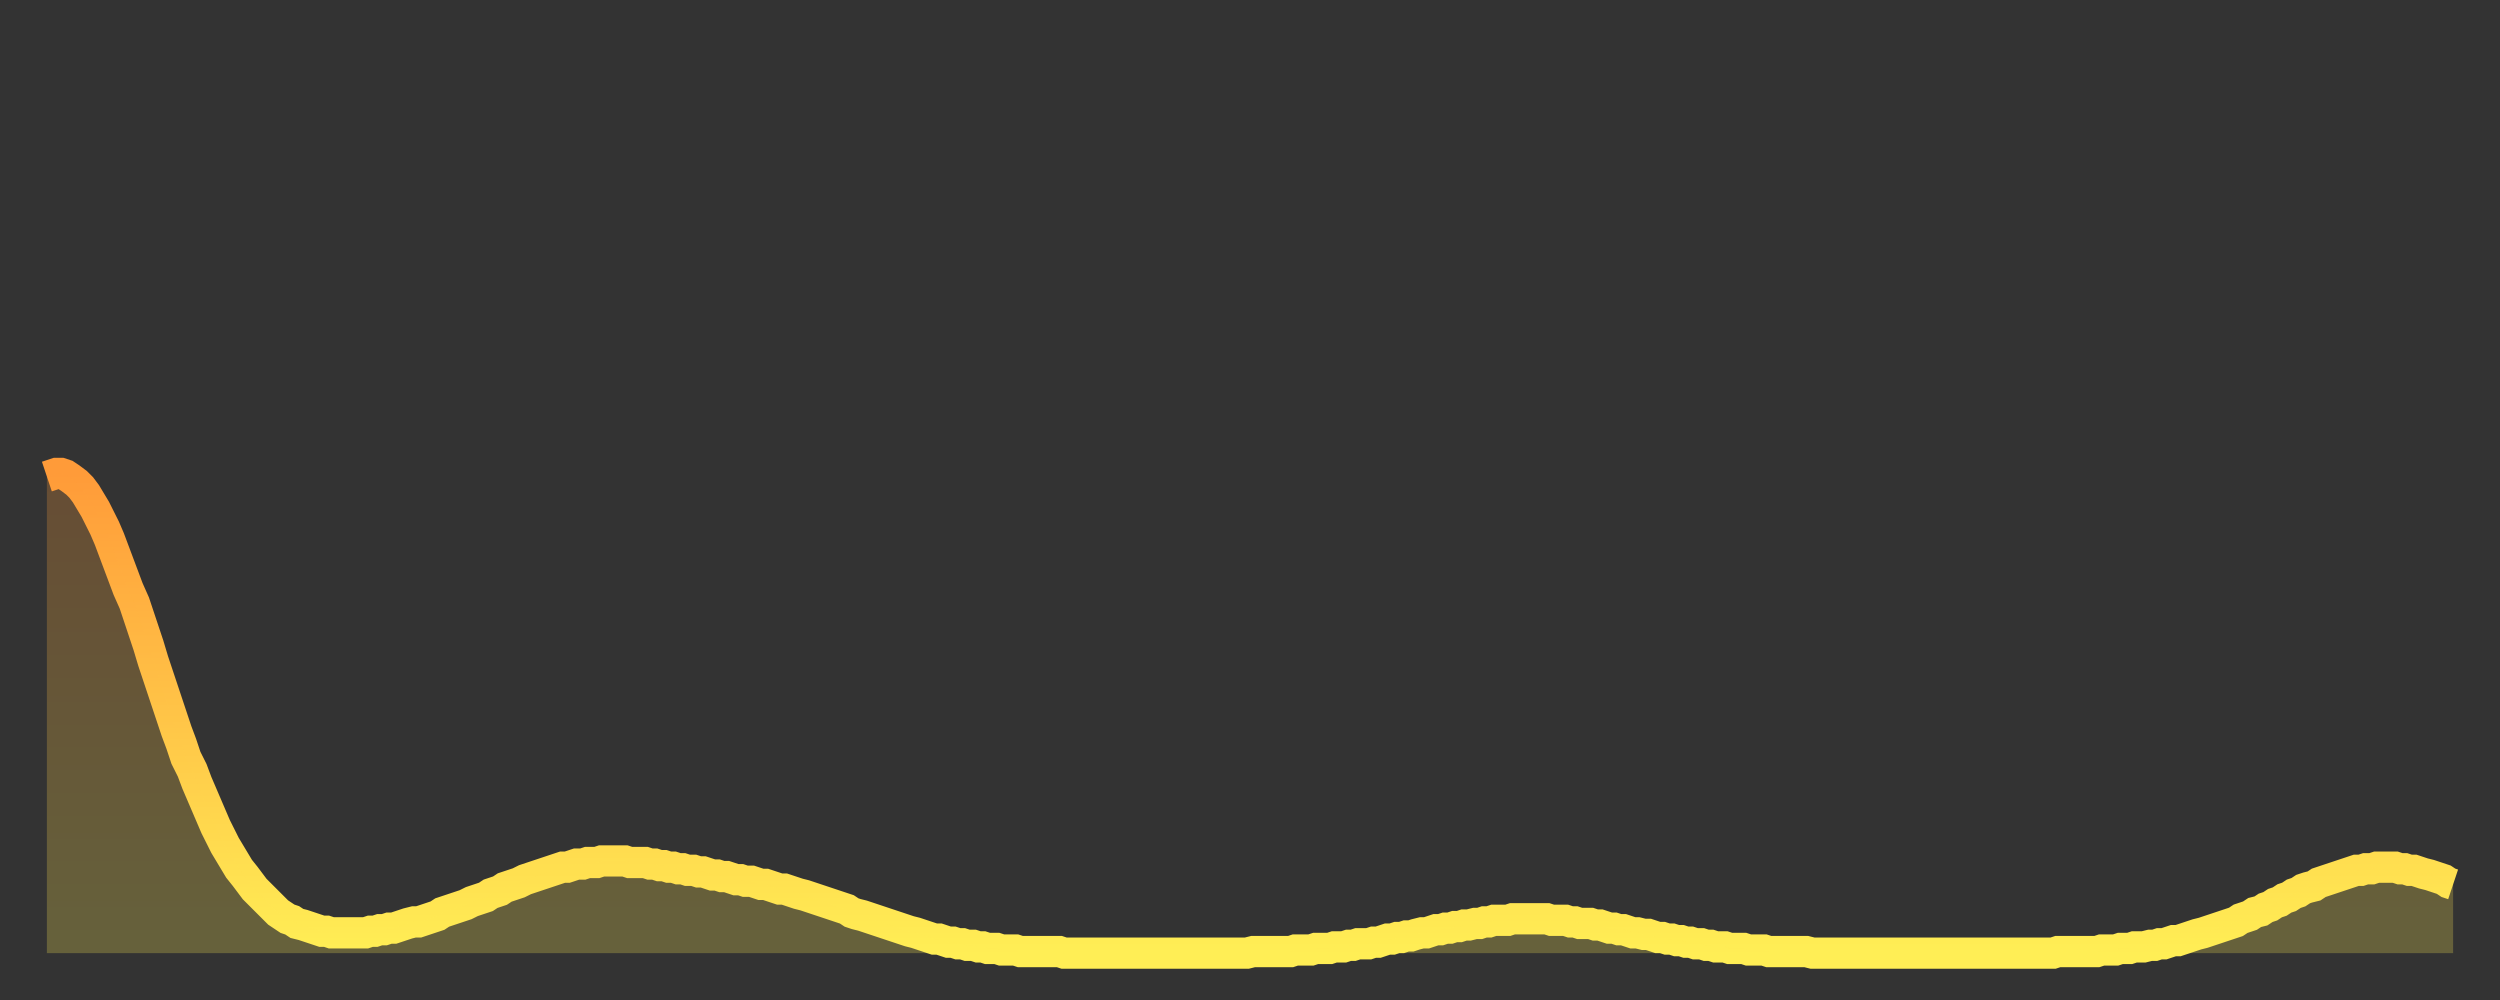 <?xml version="1.0" encoding="utf-8" ?>
<svg baseProfile="full" height="64" version="1.1" width="160" xmlns="http://www.w3.org/2000/svg" xmlns:ev="http://www.w3.org/2001/xml-events" xmlns:xlink="http://www.w3.org/1999/xlink"><rect width="100%" height="100%" fill="#333333" stroke="none"/><defs><linearGradient id="id9334" x1="0" x2="0" y1="0" y2="1"><stop offset="0%" stop-color="#ff9b39" /><stop offset="50%" stop-color="#ffc447" /><stop offset="100%" stop-color="#ffee55" /></linearGradient></defs><g transform="translate(3,3)"><g><path d="M 0.0 27.5 0.3 27.4 0.6 27.3 0.9 27.3 1.2 27.4 1.5 27.6 1.9 27.9 2.2 28.2 2.5 28.6 2.8 29.1 3.1 29.6 3.4 30.2 3.7 30.8 4.0 31.5 4.3 32.3 4.6 33.1 4.9 33.9 5.2 34.7 5.6 35.6 5.9 36.5 6.2 37.4 6.5 38.3 6.8 39.3 7.1 40.2 7.4 41.1 7.7 42.0 8.0 42.9 8.3 43.8 8.6 44.6 8.9 45.5 9.3 46.3 9.6 47.1 9.9 47.8 10.2 48.5 10.5 49.2 10.8 49.9 11.1 50.5 11.4 51.1 11.7 51.6 12.0 52.1 12.3 52.6 12.7 53.1 13.0 53.5 13.3 53.9 13.6 54.2 13.9 54.5 14.2 54.8 14.5 55.1 14.8 55.4 15.1 55.6 15.4 55.8 15.7 55.9 16.0 56.1 16.4 56.2 16.7 56.3 17.0 56.4 17.3 56.5 17.6 56.6 17.9 56.6 18.2 56.7 18.5 56.7 18.8 56.7 19.1 56.7 19.4 56.7 19.8 56.7 20.1 56.7 20.4 56.7 20.7 56.6 21.0 56.6 21.3 56.5 21.6 56.5 21.9 56.4 22.2 56.4 22.5 56.3 22.8 56.2 23.1 56.1 23.5 56.0 23.8 56.0 24.1 55.9 24.4 55.8 24.7 55.7 25.0 55.6 25.3 55.4 25.6 55.3 25.9 55.2 26.2 55.1 26.5 55.0 26.8 54.9 27.2 54.7 27.5 54.6 27.8 54.5 28.1 54.4 28.4 54.2 28.7 54.1 29.0 54.0 29.3 53.8 29.6 53.7 29.9 53.6 30.2 53.5 30.6 53.3 30.9 53.2 31.2 53.1 31.5 53.0 31.8 52.9 32.1 52.8 32.4 52.7 32.7 52.6 33.0 52.5 33.3 52.5 33.6 52.4 33.9 52.3 34.3 52.3 34.6 52.2 34.9 52.2 35.2 52.2 35.5 52.1 35.8 52.1 36.1 52.1 36.4 52.1 36.7 52.1 37.0 52.1 37.3 52.2 37.7 52.2 38.0 52.2 38.3 52.2 38.6 52.3 38.9 52.3 39.2 52.4 39.5 52.4 39.8 52.5 40.1 52.5 40.4 52.6 40.7 52.6 41.0 52.7 41.4 52.7 41.7 52.8 42.0 52.8 42.3 52.9 42.6 53.0 42.9 53.0 43.2 53.1 43.5 53.1 43.8 53.2 44.1 53.3 44.4 53.3 44.7 53.4 45.1 53.4 45.4 53.5 45.7 53.6 46.0 53.6 46.3 53.7 46.6 53.8 46.9 53.9 47.2 53.9 47.5 54.0 47.8 54.1 48.1 54.2 48.5 54.3 48.8 54.4 49.1 54.5 49.4 54.6 49.7 54.7 50.0 54.8 50.3 54.9 50.6 55.0 50.9 55.1 51.2 55.2 51.5 55.4 51.8 55.5 52.2 55.6 52.5 55.7 52.8 55.8 53.1 55.9 53.4 56.0 53.7 56.1 54.0 56.2 54.3 56.3 54.6 56.4 54.9 56.5 55.2 56.6 55.6 56.7 55.9 56.8 56.2 56.9 56.5 57.0 56.8 57.1 57.1 57.1 57.4 57.2 57.7 57.3 58.0 57.3 58.3 57.4 58.6 57.4 58.9 57.5 59.3 57.5 59.6 57.6 59.9 57.6 60.2 57.7 60.5 57.7 60.8 57.7 61.1 57.8 61.4 57.8 61.7 57.8 62.0 57.8 62.3 57.9 62.6 57.9 63.0 57.9 63.3 57.9 63.6 57.9 63.9 57.9 64.2 57.9 64.5 57.9 64.8 57.9 65.1 58.0 65.4 58.0 65.7 58.0 66.0 58.0 66.4 58.0 66.7 58.0 67.0 58.0 67.3 58.0 67.6 58.0 67.9 58.0 68.2 58.0 68.5 58.0 68.8 58.0 69.1 58.0 69.4 58.0 69.7 58.0 70.1 58.0 70.4 58.0 70.7 58.0 71.0 58.0 71.3 58.0 71.6 58.0 71.9 58.0 72.2 58.0 72.5 58.0 72.8 58.0 73.1 58.0 73.5 58.0 73.8 58.0 74.1 58.0 74.4 58.0 74.7 58.0 75.0 58.0 75.3 58.0 75.6 58.0 75.9 58.0 76.2 58.0 76.5 58.0 76.8 58.0 77.2 57.9 77.5 57.9 77.8 57.9 78.1 57.9 78.4 57.9 78.7 57.9 79.0 57.9 79.3 57.9 79.6 57.9 79.9 57.8 80.2 57.8 80.5 57.8 80.9 57.8 81.2 57.7 81.5 57.7 81.8 57.7 82.1 57.7 82.4 57.6 82.7 57.6 83.0 57.6 83.3 57.5 83.6 57.5 83.9 57.4 84.3 57.4 84.6 57.4 84.9 57.3 85.2 57.3 85.5 57.2 85.8 57.1 86.1 57.1 86.4 57.0 86.7 57.0 87.0 56.9 87.3 56.9 87.6 56.8 88.0 56.7 88.3 56.7 88.6 56.6 88.9 56.5 89.2 56.5 89.5 56.4 89.8 56.4 90.1 56.3 90.4 56.3 90.7 56.2 91.0 56.2 91.4 56.1 91.7 56.1 92.0 56.0 92.3 56.0 92.6 55.9 92.9 55.9 93.2 55.9 93.5 55.9 93.8 55.8 94.1 55.8 94.4 55.8 94.7 55.8 95.1 55.8 95.4 55.8 95.7 55.8 96.0 55.8 96.3 55.9 96.6 55.9 96.9 55.9 97.2 55.9 97.5 56.0 97.8 56.0 98.1 56.1 98.4 56.1 98.8 56.1 99.1 56.2 99.4 56.2 99.7 56.3 100.0 56.4 100.3 56.4 100.6 56.5 100.9 56.5 101.2 56.6 101.5 56.7 101.8 56.7 102.2 56.8 102.5 56.8 102.8 56.9 103.1 57.0 103.4 57.0 103.7 57.1 104.0 57.1 104.3 57.2 104.6 57.2 104.9 57.3 105.2 57.3 105.5 57.4 105.9 57.4 106.2 57.5 106.5 57.5 106.8 57.6 107.1 57.6 107.4 57.6 107.7 57.7 108.0 57.7 108.3 57.7 108.6 57.7 108.9 57.8 109.3 57.8 109.6 57.8 109.9 57.8 110.2 57.9 110.5 57.9 110.8 57.9 111.1 57.9 111.4 57.9 111.7 57.9 112.0 57.9 112.3 57.9 112.6 57.9 113.0 58.0 113.3 58.0 113.6 58.0 113.9 58.0 114.2 58.0 114.5 58.0 114.8 58.0 115.1 58.0 115.4 58.0 115.7 58.0 116.0 58.0 116.3 58.0 116.7 58.0 117.0 58.0 117.3 58.0 117.6 58.0 117.9 58.0 118.2 58.0 118.5 58.0 118.8 58.0 119.1 58.0 119.4 58.0 119.7 58.0 120.1 58.0 120.4 58.0 120.7 58.0 121.0 58.0 121.3 58.0 121.6 58.0 121.9 58.0 122.2 58.0 122.5 58.0 122.8 58.0 123.1 58.0 123.4 58.0 123.8 58.0 124.1 58.0 124.4 58.0 124.7 58.0 125.0 58.0 125.3 58.0 125.6 58.0 125.9 58.0 126.2 58.0 126.5 58.0 126.8 58.0 127.2 58.0 127.5 58.0 127.8 58.0 128.1 58.0 128.4 58.0 128.7 57.9 129.0 57.9 129.3 57.9 129.6 57.9 129.9 57.9 130.2 57.9 130.5 57.9 130.9 57.9 131.2 57.9 131.5 57.8 131.8 57.8 132.1 57.8 132.4 57.8 132.7 57.7 133.0 57.7 133.3 57.7 133.6 57.6 133.9 57.6 134.2 57.6 134.6 57.5 134.9 57.5 135.2 57.4 135.5 57.4 135.8 57.3 136.1 57.2 136.4 57.2 136.7 57.1 137.0 57.0 137.3 56.9 137.6 56.8 138.0 56.7 138.3 56.6 138.6 56.5 138.9 56.4 139.2 56.3 139.5 56.2 139.8 56.1 140.1 56.0 140.4 55.8 140.7 55.7 141.0 55.6 141.3 55.4 141.7 55.3 142.0 55.1 142.3 55.0 142.6 54.8 142.9 54.7 143.2 54.5 143.5 54.4 143.8 54.2 144.1 54.1 144.4 53.9 144.7 53.8 145.1 53.7 145.4 53.5 145.7 53.4 146.0 53.3 146.3 53.2 146.6 53.1 146.9 53.0 147.2 52.9 147.5 52.8 147.8 52.7 148.1 52.7 148.4 52.6 148.8 52.6 149.1 52.5 149.4 52.5 149.7 52.5 150.0 52.5 150.3 52.5 150.6 52.6 150.9 52.6 151.2 52.7 151.5 52.7 151.8 52.8 152.1 52.9 152.5 53.0 152.8 53.1 153.1 53.2 153.4 53.3 153.7 53.5 154.0 53.6" fill="none" id="graph-curve" opacity="1" stroke="url(#id9334)" stroke-width="2" /><path d="M 0 58 L 0.0 27.5 0.3 27.4 0.6 27.3 0.9 27.3 1.2 27.4 1.5 27.6 1.9 27.9 2.2 28.2 2.5 28.6 2.8 29.1 3.1 29.6 3.4 30.2 3.7 30.8 4.0 31.5 4.3 32.3 4.6 33.1 4.9 33.9 5.2 34.7 5.6 35.6 5.9 36.5 6.2 37.4 6.5 38.3 6.8 39.3 7.1 40.2 7.4 41.1 7.7 42.0 8.0 42.9 8.3 43.8 8.6 44.6 8.9 45.5 9.3 46.3 9.6 47.1 9.9 47.8 10.2 48.5 10.5 49.2 10.8 49.9 11.1 50.5 11.4 51.1 11.7 51.6 12.0 52.1 12.3 52.6 12.7 53.1 13.0 53.5 13.3 53.9 13.6 54.2 13.9 54.5 14.2 54.8 14.5 55.1 14.8 55.4 15.1 55.6 15.4 55.8 15.7 55.9 16.0 56.1 16.4 56.2 16.7 56.3 17.0 56.4 17.3 56.5 17.6 56.6 17.9 56.6 18.2 56.7 18.5 56.7 18.8 56.7 19.1 56.7 19.4 56.7 19.8 56.7 20.1 56.7 20.4 56.7 20.7 56.6 21.0 56.6 21.3 56.5 21.6 56.5 21.9 56.4 22.2 56.4 22.5 56.3 22.8 56.2 23.1 56.1 23.5 56.0 23.8 56.0 24.1 55.9 24.4 55.8 24.7 55.7 25.0 55.6 25.3 55.4 25.6 55.3 25.9 55.2 26.2 55.1 26.5 55.0 26.8 54.9 27.2 54.7 27.5 54.6 27.8 54.5 28.1 54.4 28.4 54.2 28.7 54.1 29.0 54.0 29.3 53.8 29.6 53.7 29.9 53.6 30.2 53.5 30.6 53.3 30.9 53.2 31.2 53.1 31.5 53.0 31.8 52.9 32.1 52.8 32.4 52.7 32.7 52.6 33.0 52.5 33.3 52.5 33.6 52.4 33.9 52.3 34.3 52.3 34.6 52.2 34.9 52.2 35.2 52.2 35.5 52.1 35.8 52.1 36.1 52.1 36.4 52.1 36.7 52.1 37.0 52.1 37.3 52.2 37.7 52.2 38.0 52.2 38.3 52.2 38.6 52.3 38.9 52.3 39.2 52.4 39.5 52.4 39.8 52.5 40.1 52.5 40.4 52.6 40.7 52.6 41.0 52.7 41.4 52.7 41.7 52.8 42.0 52.8 42.3 52.9 42.6 53.0 42.9 53.0 43.2 53.1 43.5 53.1 43.8 53.2 44.1 53.3 44.4 53.3 44.7 53.4 45.1 53.4 45.4 53.5 45.7 53.6 46.0 53.6 46.3 53.7 46.6 53.8 46.9 53.9 47.2 53.9 47.5 54.0 47.8 54.1 48.1 54.2 48.5 54.3 48.8 54.4 49.1 54.5 49.4 54.6 49.7 54.7 50.0 54.8 50.3 54.9 50.6 55.0 50.9 55.1 51.2 55.2 51.5 55.4 51.8 55.5 52.2 55.6 52.5 55.7 52.8 55.8 53.1 55.9 53.4 56.0 53.7 56.1 54.0 56.2 54.3 56.3 54.6 56.4 54.9 56.5 55.2 56.6 55.6 56.7 55.9 56.8 56.2 56.9 56.5 57.0 56.8 57.1 57.1 57.1 57.4 57.2 57.7 57.3 58.0 57.3 58.3 57.4 58.6 57.4 58.9 57.5 59.3 57.5 59.6 57.6 59.9 57.6 60.2 57.7 60.5 57.7 60.8 57.7 61.1 57.8 61.4 57.8 61.7 57.8 62.0 57.8 62.3 57.9 62.6 57.9 63.0 57.9 63.3 57.9 63.6 57.9 63.9 57.9 64.2 57.9 64.5 57.9 64.8 57.9 65.1 58.0 65.4 58.0 65.7 58.0 66.0 58.0 66.4 58.0 66.7 58.0 67.0 58.0 67.3 58.0 67.6 58.0 67.9 58.0 68.2 58.0 68.5 58.0 68.8 58.0 69.1 58.0 69.4 58.0 69.7 58.0 70.1 58.0 70.4 58.0 70.7 58.0 71.0 58.0 71.3 58.0 71.6 58.0 71.9 58.0 72.2 58.0 72.5 58.0 72.8 58.0 73.1 58.0 73.5 58.0 73.8 58.0 74.1 58.0 74.4 58.0 74.7 58.0 75.0 58.0 75.3 58.0 75.6 58.0 75.9 58.0 76.2 58.0 76.5 58.0 76.8 58.0 77.2 57.9 77.5 57.9 77.8 57.9 78.1 57.9 78.4 57.9 78.7 57.9 79.0 57.9 79.3 57.9 79.6 57.9 79.9 57.8 80.2 57.8 80.5 57.8 80.9 57.8 81.2 57.7 81.5 57.7 81.8 57.7 82.1 57.7 82.4 57.6 82.7 57.6 83.0 57.6 83.3 57.5 83.6 57.5 83.9 57.4 84.3 57.4 84.6 57.4 84.9 57.3 85.2 57.3 85.5 57.2 85.8 57.1 86.1 57.1 86.4 57.0 86.7 57.0 87.0 56.9 87.3 56.9 87.6 56.8 88.0 56.7 88.3 56.7 88.6 56.6 88.9 56.5 89.2 56.5 89.5 56.4 89.8 56.4 90.1 56.3 90.4 56.3 90.7 56.2 91.0 56.2 91.4 56.1 91.7 56.1 92.0 56.0 92.3 56.0 92.6 55.9 92.9 55.9 93.2 55.9 93.5 55.9 93.8 55.8 94.1 55.8 94.4 55.8 94.7 55.8 95.1 55.8 95.4 55.8 95.7 55.8 96.0 55.8 96.3 55.9 96.6 55.9 96.9 55.9 97.2 55.9 97.5 56.0 97.8 56.0 98.1 56.1 98.4 56.1 98.8 56.1 99.1 56.2 99.4 56.2 99.7 56.3 100.0 56.4 100.3 56.4 100.6 56.5 100.9 56.5 101.2 56.6 101.5 56.7 101.8 56.7 102.2 56.8 102.5 56.8 102.8 56.9 103.1 57.0 103.4 57.0 103.7 57.1 104.0 57.1 104.3 57.2 104.6 57.2 104.9 57.3 105.2 57.3 105.5 57.4 105.9 57.4 106.2 57.5 106.5 57.5 106.8 57.6 107.1 57.6 107.4 57.6 107.7 57.7 108.0 57.7 108.3 57.7 108.6 57.7 108.9 57.8 109.3 57.8 109.6 57.8 109.9 57.8 110.2 57.9 110.5 57.9 110.8 57.9 111.1 57.9 111.4 57.9 111.7 57.9 112.0 57.9 112.3 57.9 112.6 57.9 113.0 58.0 113.3 58.0 113.6 58.0 113.9 58.0 114.2 58.0 114.5 58.0 114.8 58.0 115.1 58.0 115.4 58.0 115.7 58.0 116.0 58.0 116.3 58.0 116.7 58.0 117.0 58.0 117.3 58.0 117.6 58.0 117.9 58.0 118.2 58.0 118.5 58.0 118.8 58.0 119.1 58.0 119.4 58.0 119.7 58.0 120.1 58.0 120.4 58.0 120.7 58.0 121.0 58.0 121.3 58.0 121.6 58.0 121.9 58.0 122.2 58.0 122.5 58.0 122.8 58.0 123.1 58.0 123.4 58.0 123.8 58.0 124.1 58.0 124.4 58.0 124.7 58.0 125.0 58.0 125.3 58.0 125.6 58.0 125.9 58.0 126.2 58.0 126.5 58.0 126.8 58.0 127.2 58.0 127.5 58.0 127.8 58.0 128.1 58.0 128.4 58.0 128.7 57.9 129.0 57.9 129.3 57.9 129.6 57.9 129.9 57.9 130.2 57.9 130.5 57.9 130.9 57.9 131.2 57.9 131.5 57.8 131.8 57.8 132.1 57.8 132.4 57.8 132.7 57.7 133.0 57.7 133.3 57.7 133.6 57.6 133.9 57.6 134.2 57.6 134.6 57.5 134.9 57.5 135.2 57.4 135.5 57.4 135.8 57.3 136.1 57.2 136.4 57.2 136.7 57.1 137.0 57.0 137.3 56.9 137.6 56.8 138.0 56.7 138.3 56.6 138.6 56.5 138.9 56.4 139.2 56.3 139.5 56.2 139.8 56.1 140.1 56.0 140.4 55.8 140.7 55.7 141.0 55.6 141.3 55.4 141.7 55.3 142.0 55.1 142.3 55.0 142.6 54.8 142.9 54.7 143.2 54.5 143.5 54.4 143.8 54.2 144.1 54.1 144.4 53.9 144.7 53.8 145.1 53.7 145.4 53.5 145.7 53.4 146.0 53.3 146.3 53.2 146.6 53.1 146.9 53.0 147.2 52.9 147.5 52.8 147.8 52.7 148.1 52.7 148.4 52.6 148.8 52.6 149.1 52.5 149.4 52.5 149.7 52.5 150.0 52.5 150.3 52.5 150.6 52.6 150.9 52.6 151.2 52.7 151.5 52.7 151.8 52.8 152.1 52.9 152.5 53.0 152.8 53.1 153.1 53.2 153.4 53.3 153.7 53.5 154.0 53.6 154 58" fill="url(#id9334)" fill-opacity=".25" id="graph-shadow" /></g></g></svg>